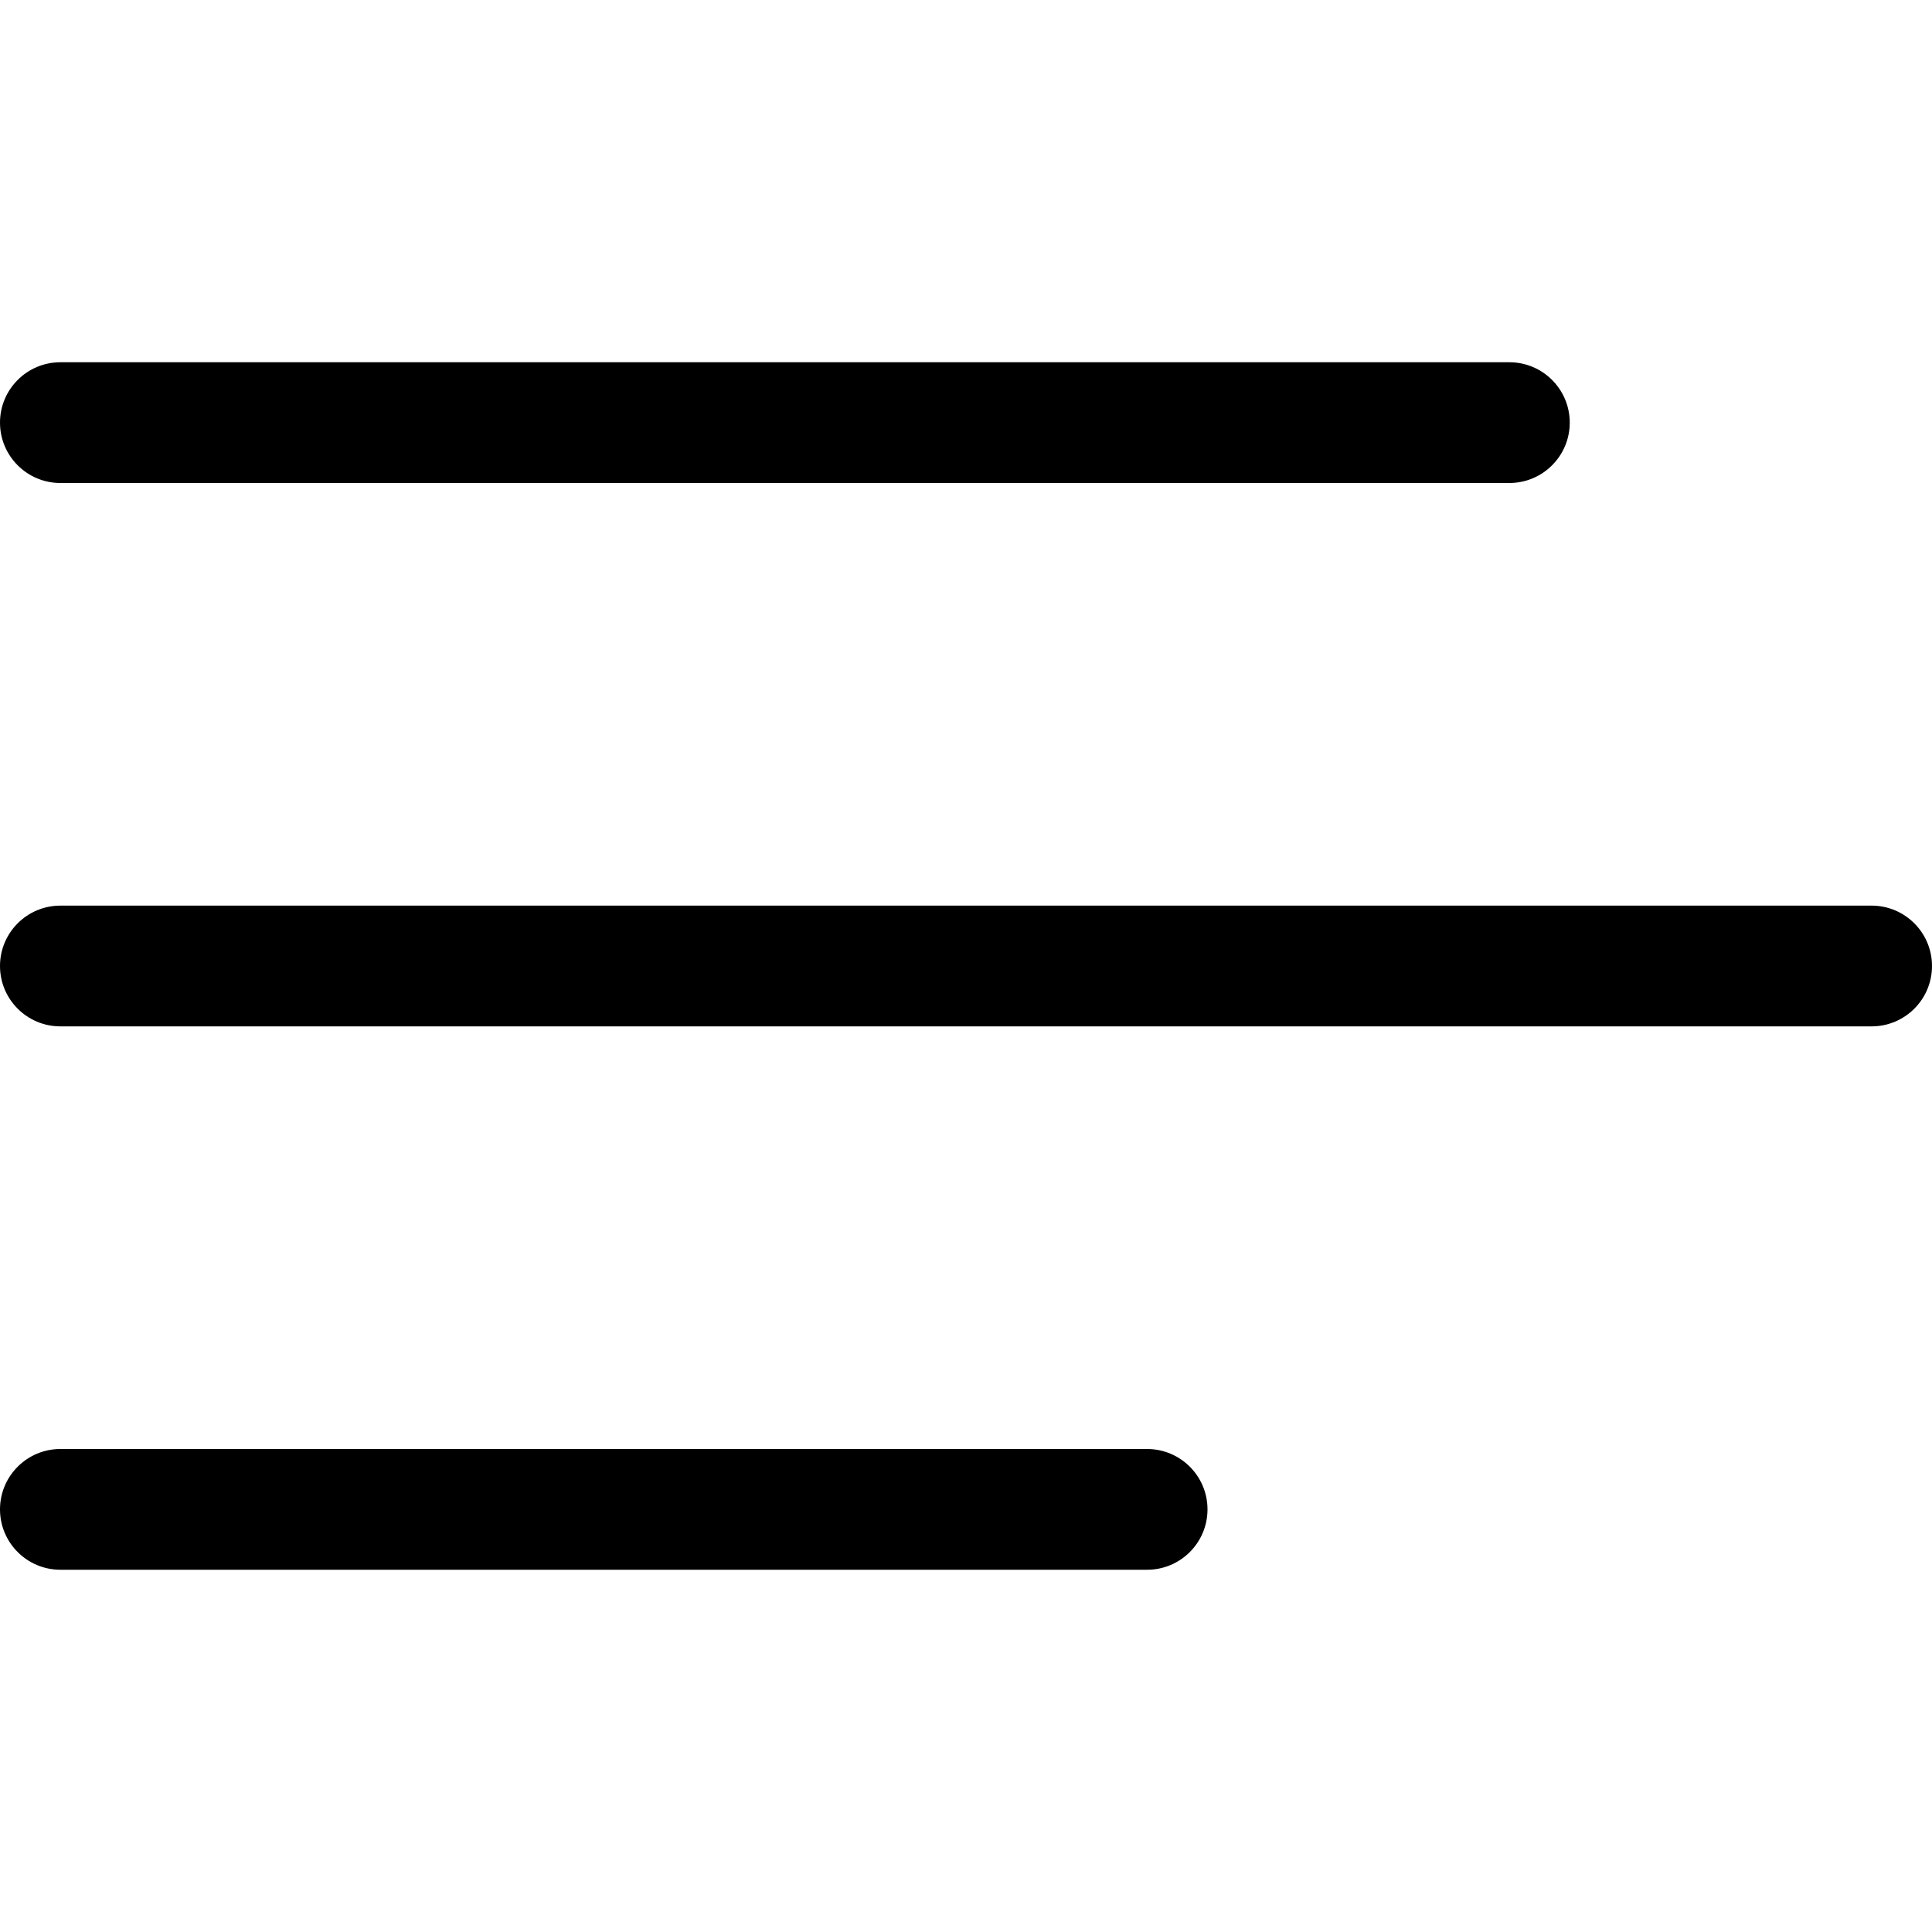 <svg width="16" height="16" viewBox="0 0 16 16" xmlns="http://www.w3.org/2000/svg">
<path fill-rule="evenodd" clip-rule="evenodd" d="M0 3.5C0 3.224 0.224 3 0.5 3H12.5C12.776 3 13 3.224 13 3.5C13 3.776 12.776 4 12.5 4H0.5C0.224 4 0 3.776 0 3.5ZM0 8C0 7.724 0.224 7.5 0.5 7.5H15.5C15.776 7.5 16 7.724 16 8C16 8.276 15.776 8.5 15.5 8.5H0.5C0.224 8.5 0 8.276 0 8ZM0 12.5C0 12.224 0.224 12 0.5 12H9.5C9.776 12 10 12.224 10 12.5C10 12.776 9.776 13 9.5 13H0.5C0.224 13 0 12.776 0 12.5Z" />
</svg>

